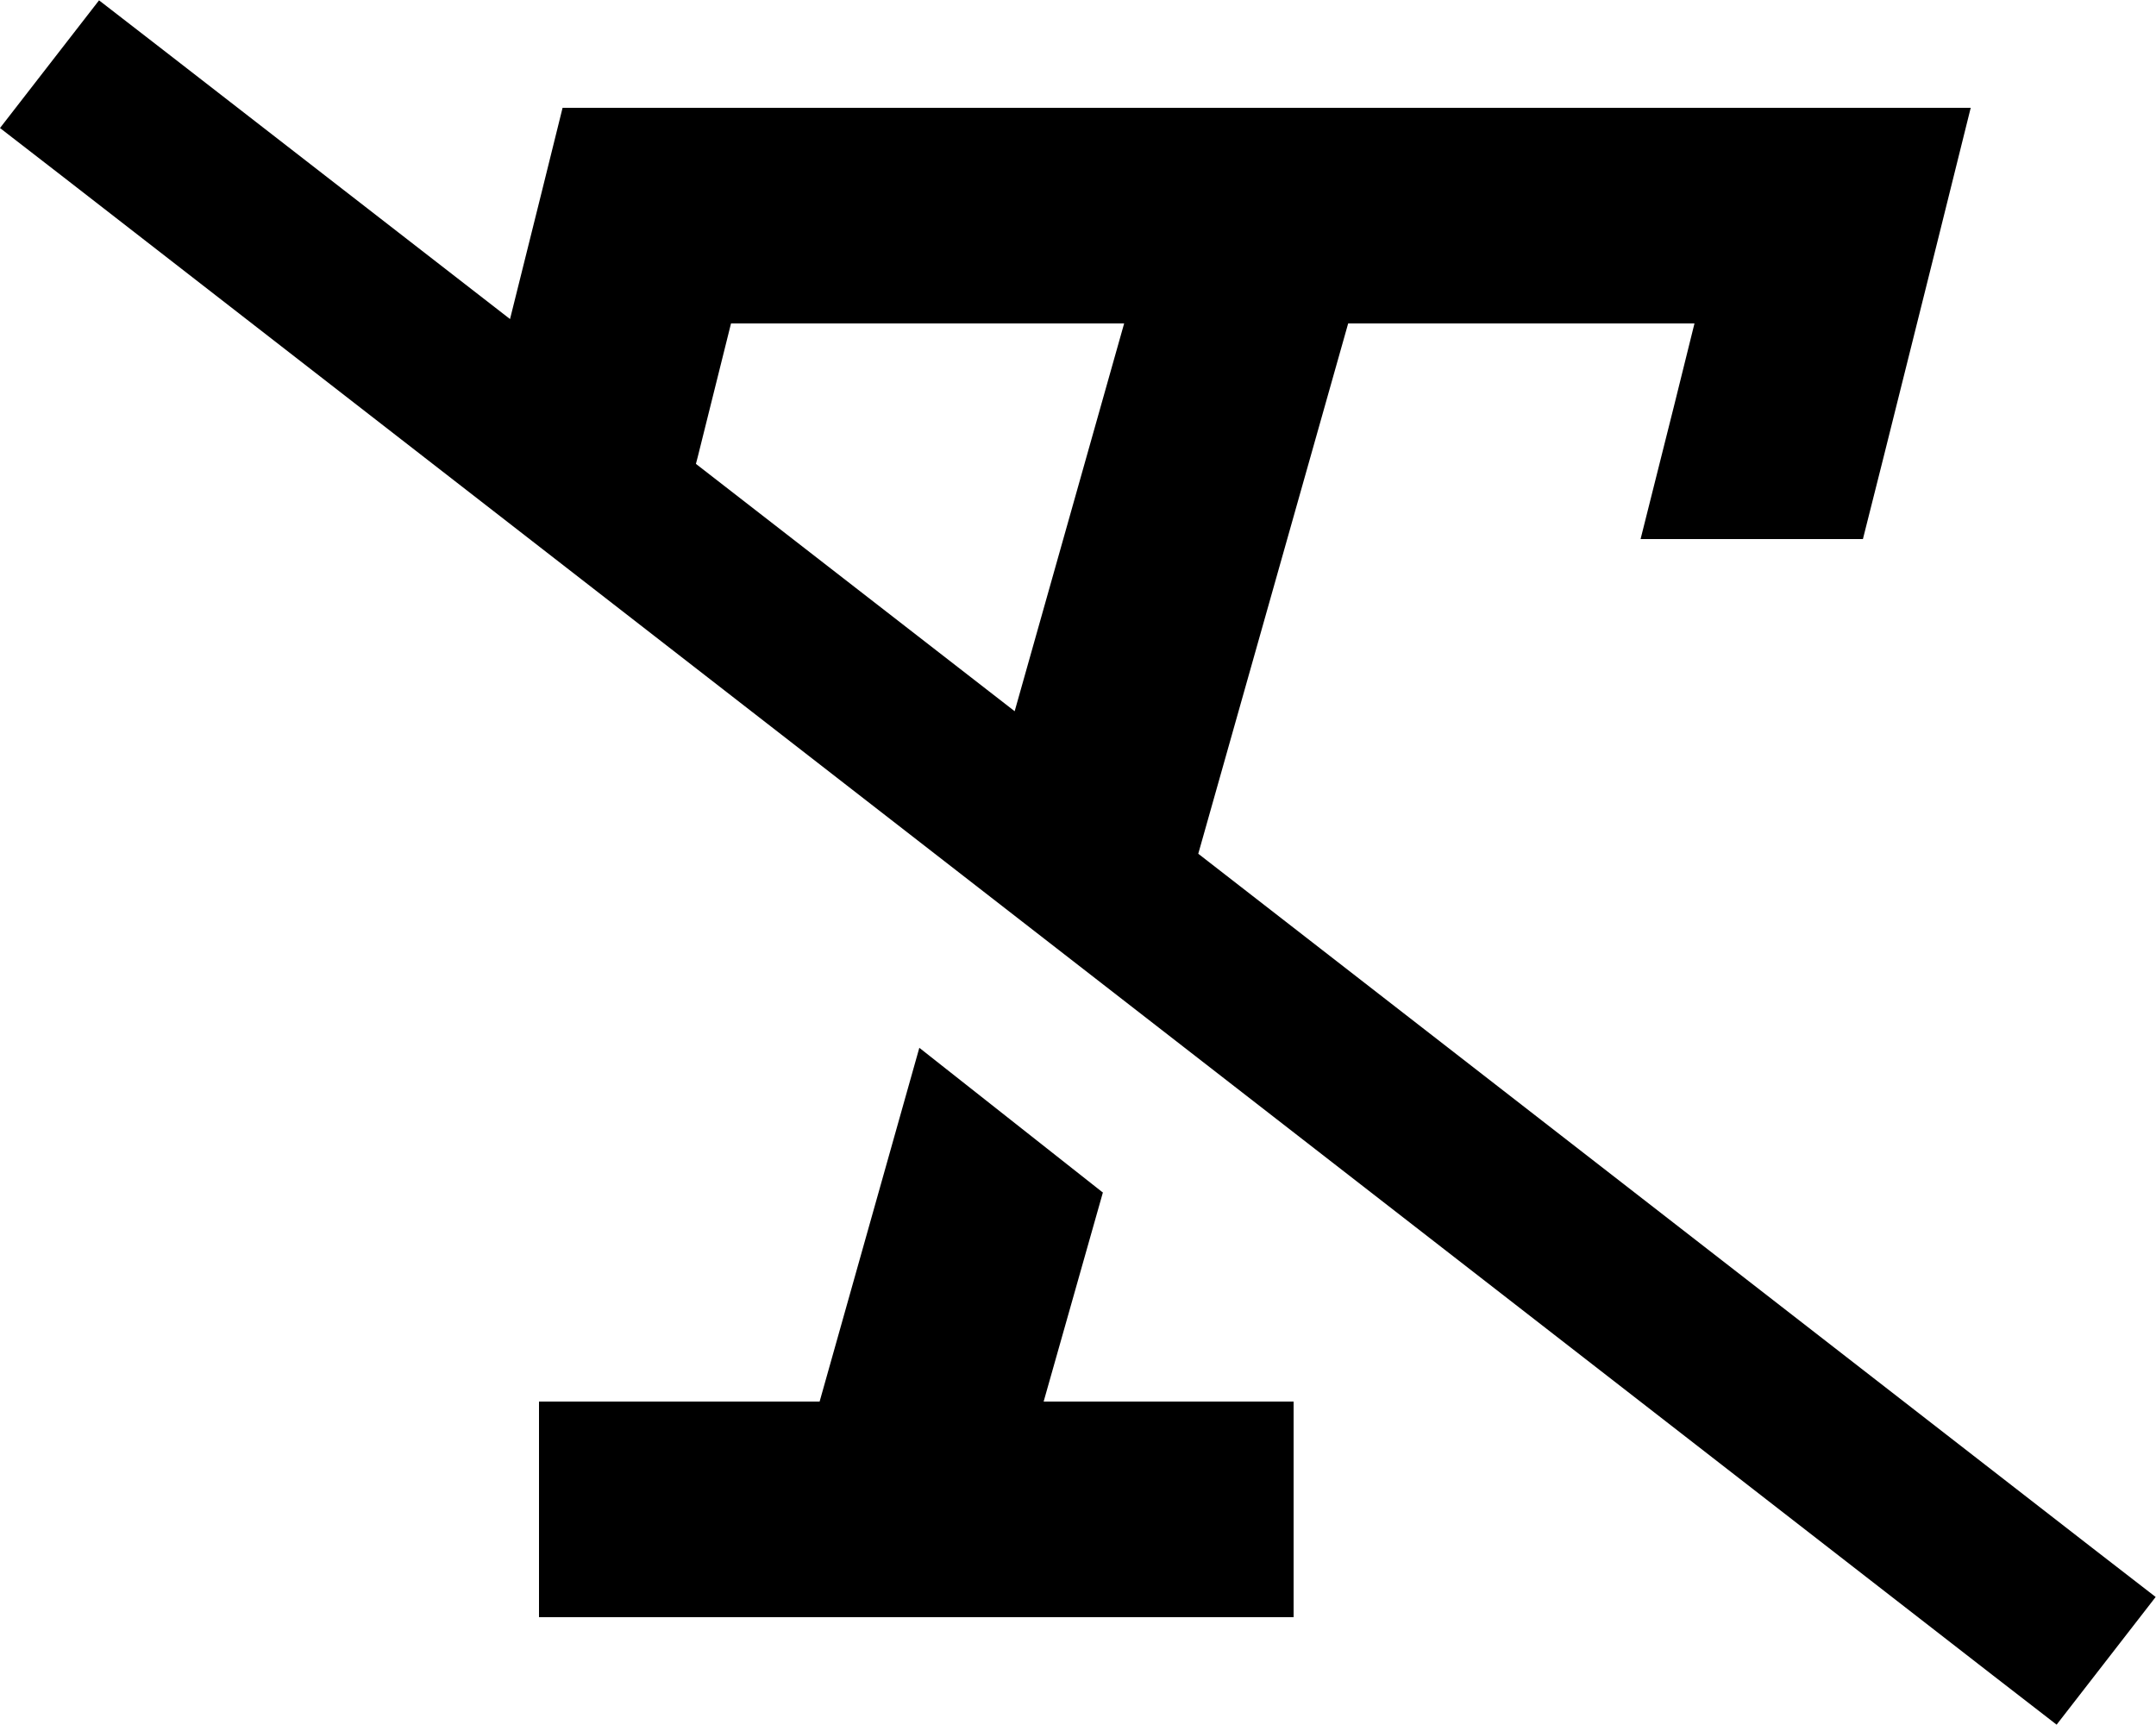 <svg xmlns="http://www.w3.org/2000/svg" viewBox="0 0 640 512"><!--! Font Awesome Pro 6.7.2 by @fontawesome - https://fontawesome.com License - https://fontawesome.com/license (Commercial License) Copyright 2024 Fonticons, Inc. --><path d="M48.4 14.8L29.4 .1 0 38 19 52.7 591.5 497.2l19 14.7L639.9 474l-19-14.7L355.7 253.4 400.2 96 503 96 497 120.2 487 160l66 0 6.1-24.2 16-64L585 32l-41 0L192 32l-25 0L161 56.2l-9.6 38.5L48.4 14.8zM206.6 137.6l.5-1.9L217 96l116.7 0L301.2 211.1l-94.6-73.4zM327.3 353.9L272.9 311 243.3 416 192 416l-32 0 0 64 32 0 160 0 32 0 0-64-32 0-42.2 0 17.6-62.1z"/></svg>